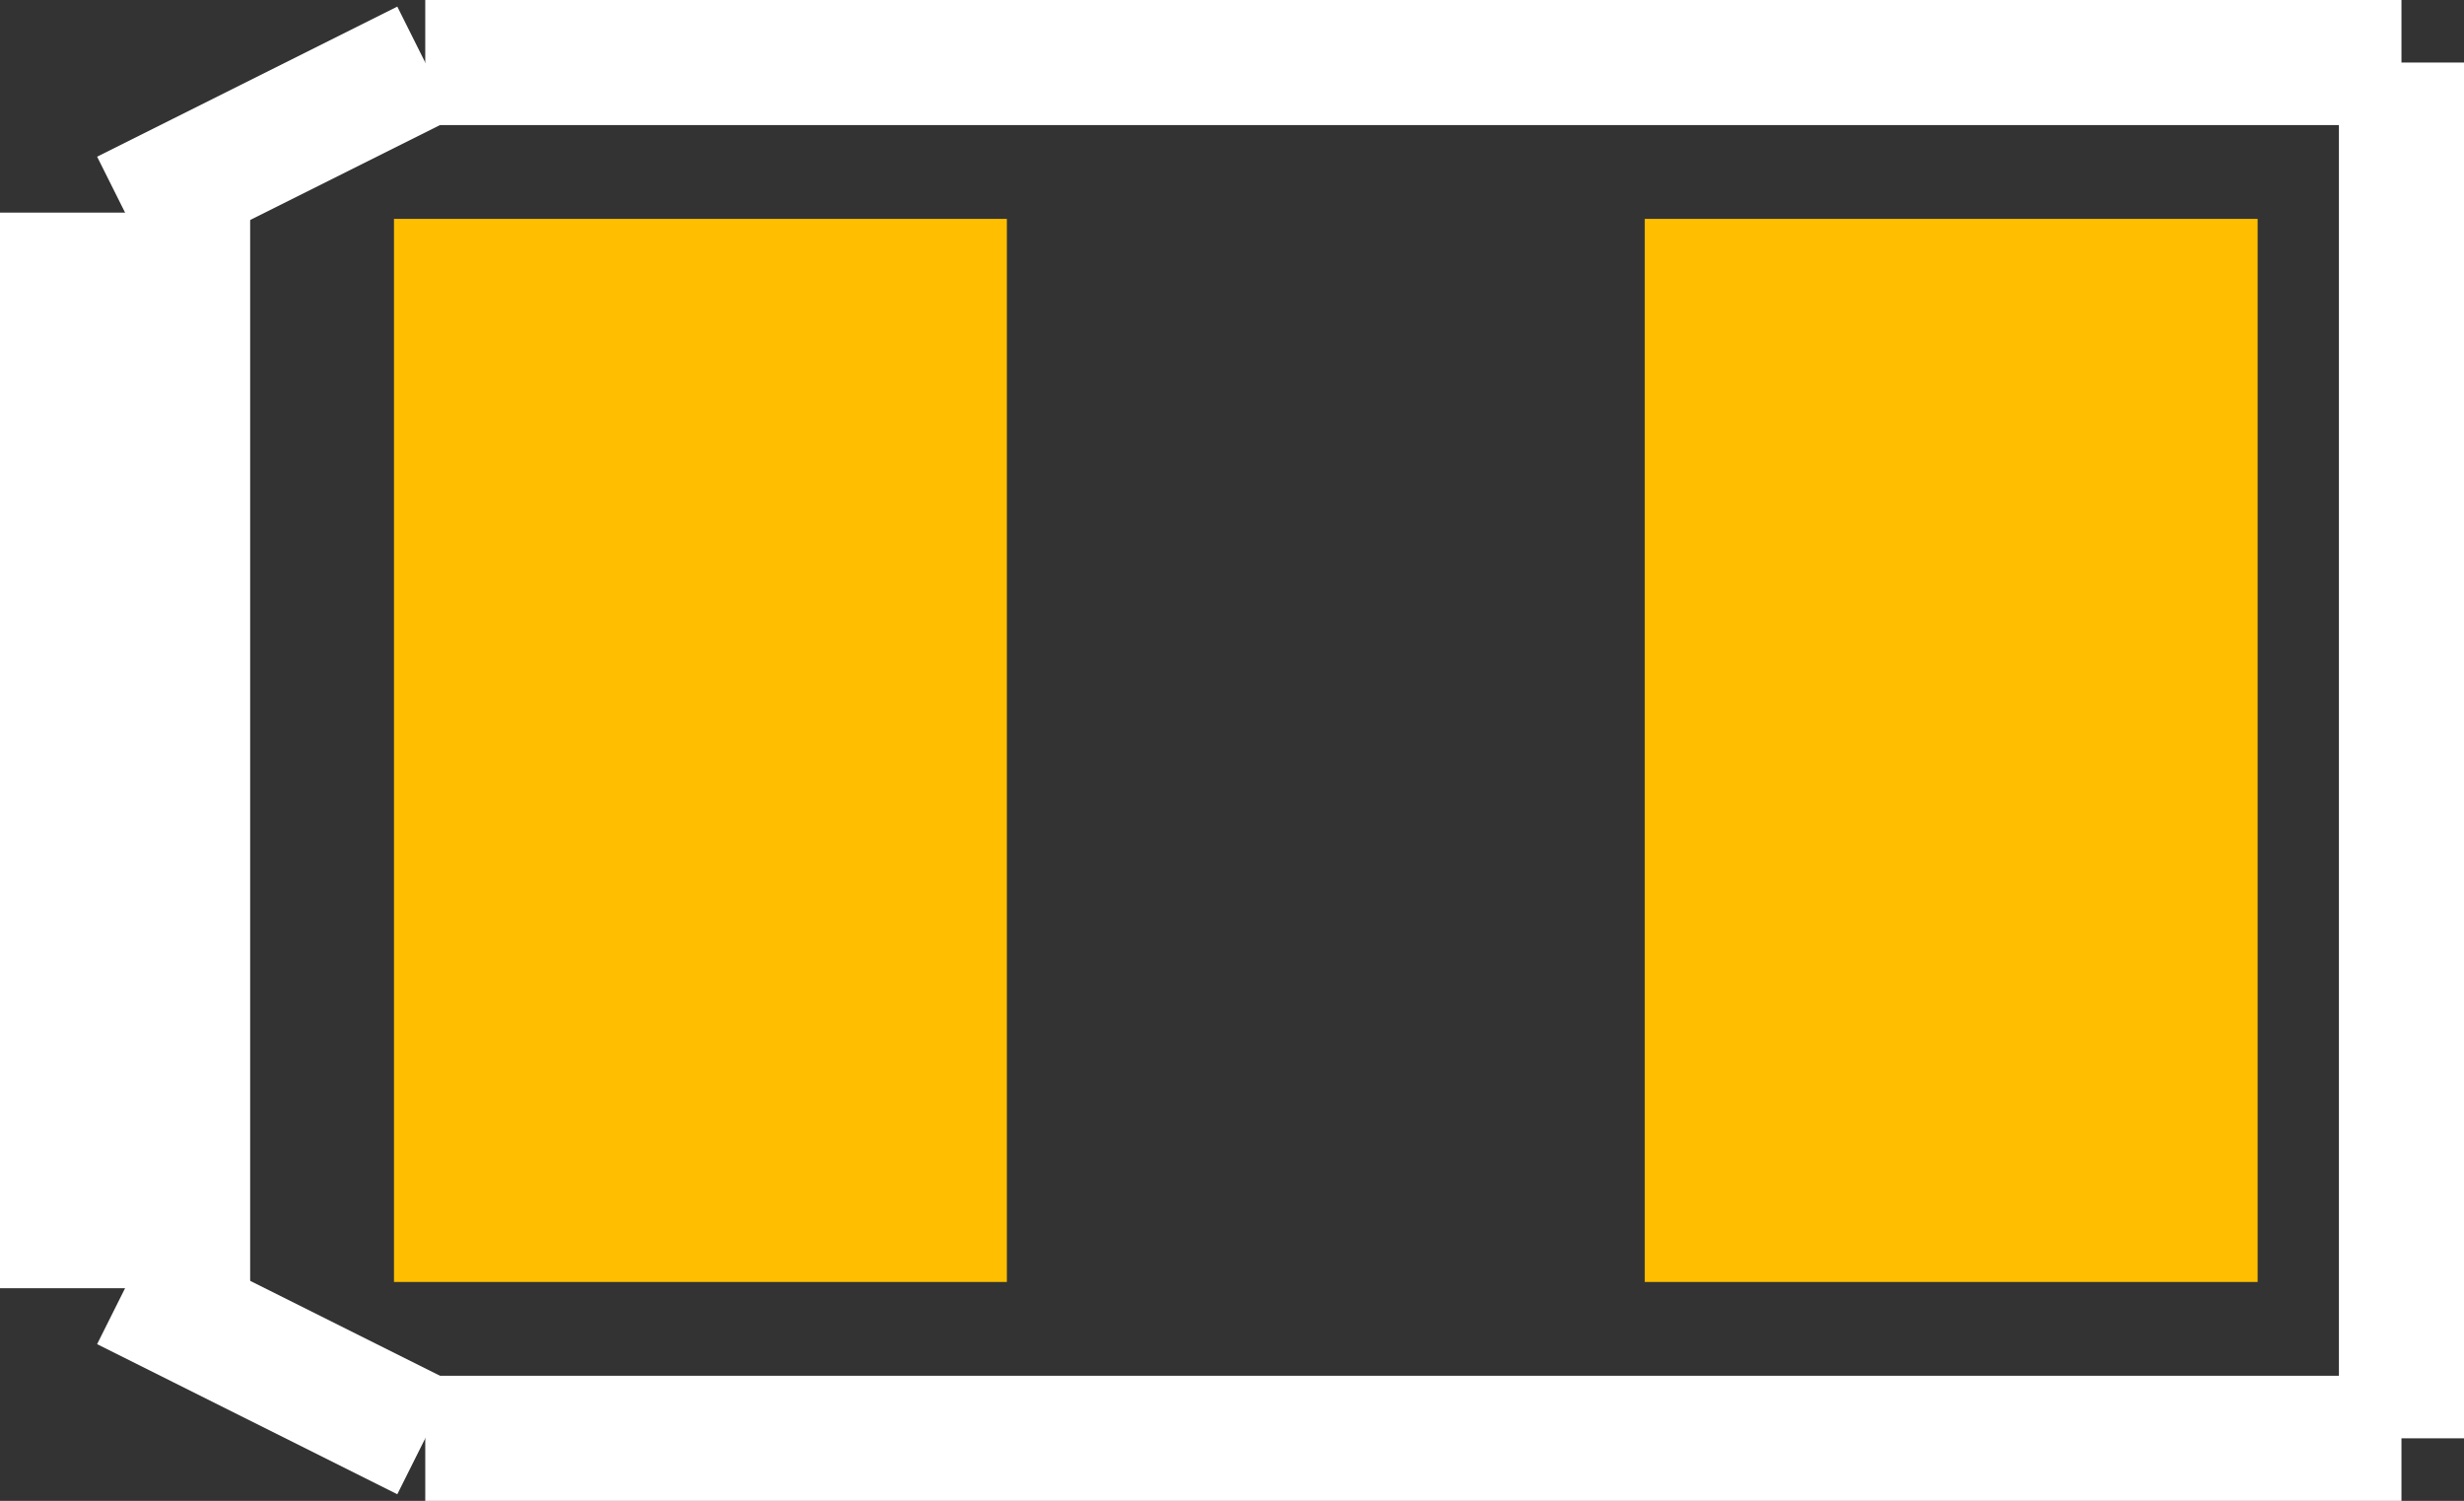 <?xml version="1.0" encoding="UTF-8" standalone="no"?> <svg xmlns:svg="http://www.w3.org/2000/svg" xmlns="http://www.w3.org/2000/svg" version="1.2" baseProfile="tiny" x="0in" y="0in" width="0.197in" height="0.12in" viewBox="0 0 19700 12000" ><rect x="0" y="0" width="19700" height="12000" fill="#333333" stroke="none"/><title>EIA3216.fp</title><desc>Geda footprint file 'EIA3216.fp' converted by Fritzing</desc><g id="copper1">
 <line fill="none" connectorname="1" stroke="#ffbf00" stroke-linejoin="miter" stroke-linecap="square" id="connector0pad" y1="4200" x1="5600" y2="7800" stroke-width="4900" x2="5600"/>
 <line fill="none" connectorname="2" stroke="#ffbf00" stroke-linejoin="miter" stroke-linecap="square" id="connector1pad" y1="4200" x1="15600" y2="7800" stroke-width="4900" x2="15600"/>
</g>
<g id="silkscreen">
 <line fill="none" stroke="white" y1="1700" x1="1000" y2="10300" stroke-width="2000" x2="1000"/>
 <line fill="none" stroke="white" y1="10300" x1="1000" y2="11500" stroke-width="1000" x2="3400"/>
 <line fill="none" stroke="white" y1="11500" x1="3400" y2="11500" stroke-width="1000" x2="19200"/>
 <line fill="none" stroke="white" y1="11500" x1="19200" y2="500" stroke-width="1000" x2="19200"/>
 <line fill="none" stroke="white" y1="500" x1="19200" y2="500" stroke-width="1000" x2="3400"/>
 <line fill="none" stroke="white" y1="500" x1="3400" y2="1700" stroke-width="1000" x2="1000"/>
</g>
</svg>